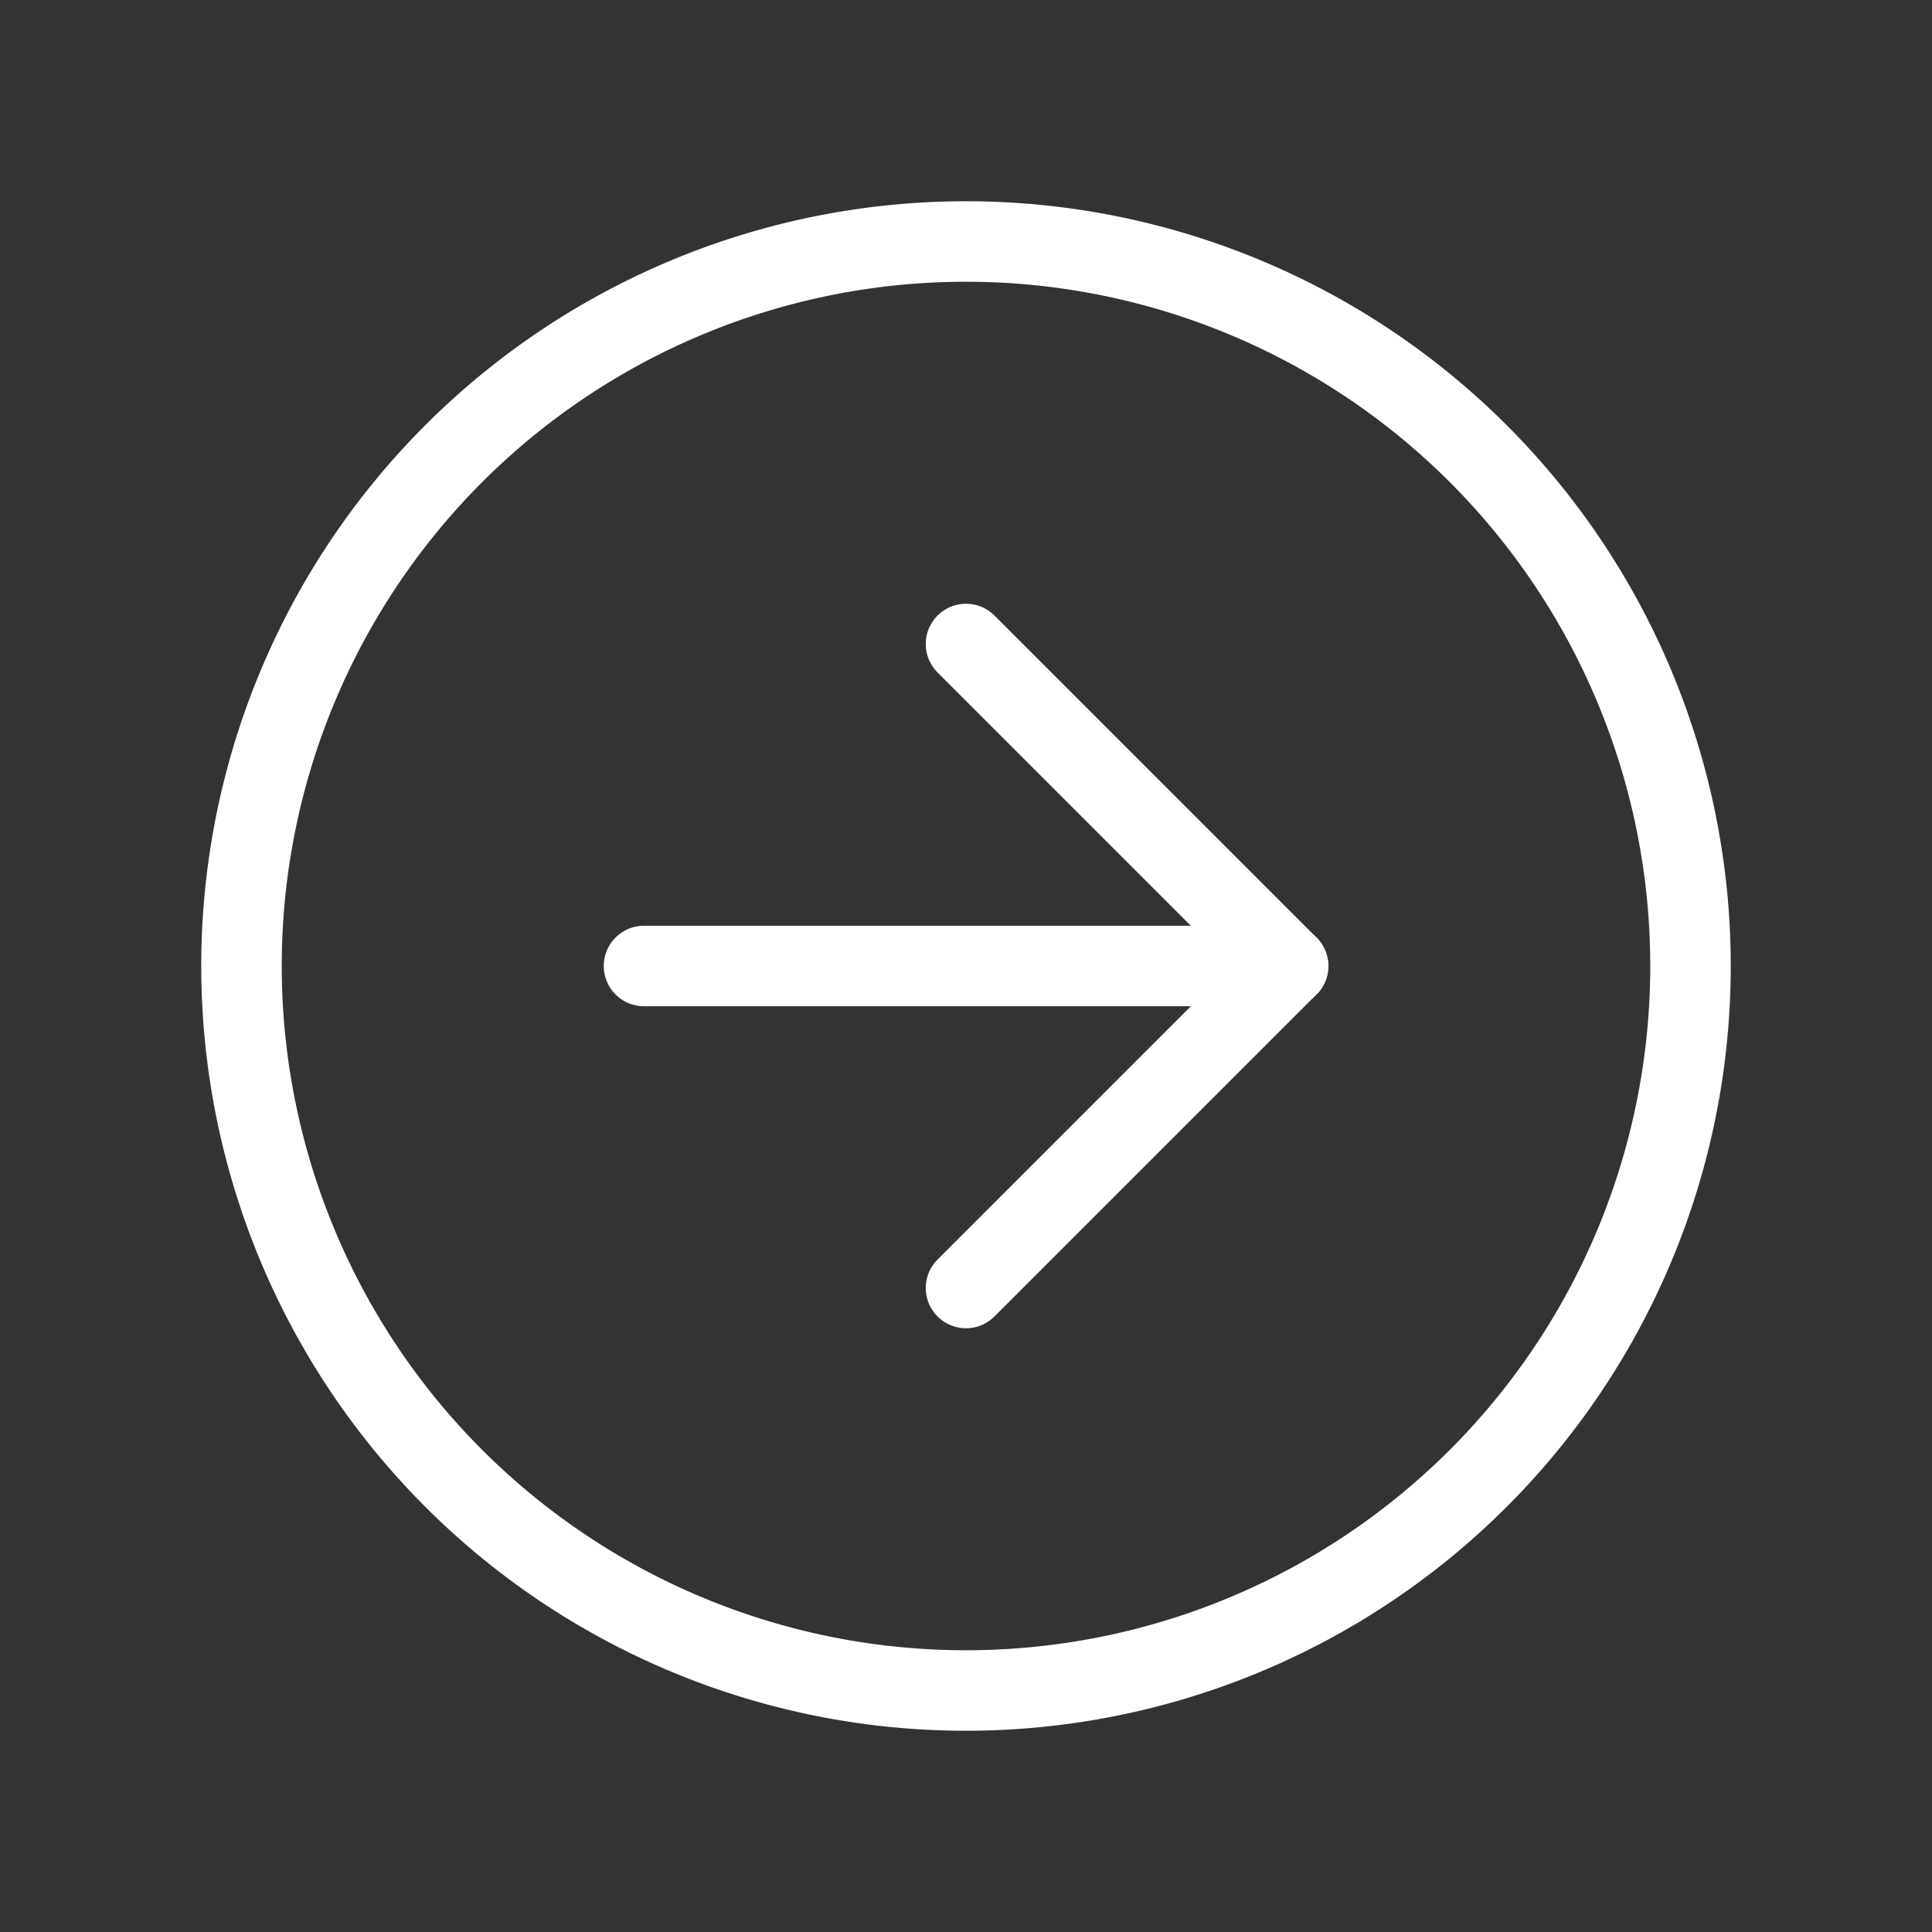 <svg xmlns="http://www.w3.org/2000/svg" width="24" height="24" viewBox="0 0 24 24">
  <rect x="0" y="0" width="24" height="24" fill="#333333" stroke="none"/>
  <g id="Group_1" data-name="Group 1" transform="translate(24) rotate(90)">
    <path id="Path_19" data-name="Path 19" d="M0,0H24V24H0Z" fill="none"/>
    <path id="Path_20" data-name="Path 20" d="M3,12a9,9,0,1,0,9-9,9,9,0,0,0-9,9" fill="none" stroke="#fff" stroke-linecap="round" stroke-linejoin="round" stroke-width="1"/>
    <path id="Path_21" data-name="Path 21" d="M12,8,8,12" fill="none" stroke="#fff" stroke-linecap="round" stroke-linejoin="round" stroke-width="1"/>
    <path id="Path_22" data-name="Path 22" d="M12,8v8" fill="none" stroke="#fff" stroke-linecap="round" stroke-linejoin="round" stroke-width="1"/>
    <path id="Path_23" data-name="Path 23" d="M16,12,12,8" fill="none" stroke="#fff" stroke-linecap="round" stroke-linejoin="round" stroke-width="1"/>
  </g>
</svg>
